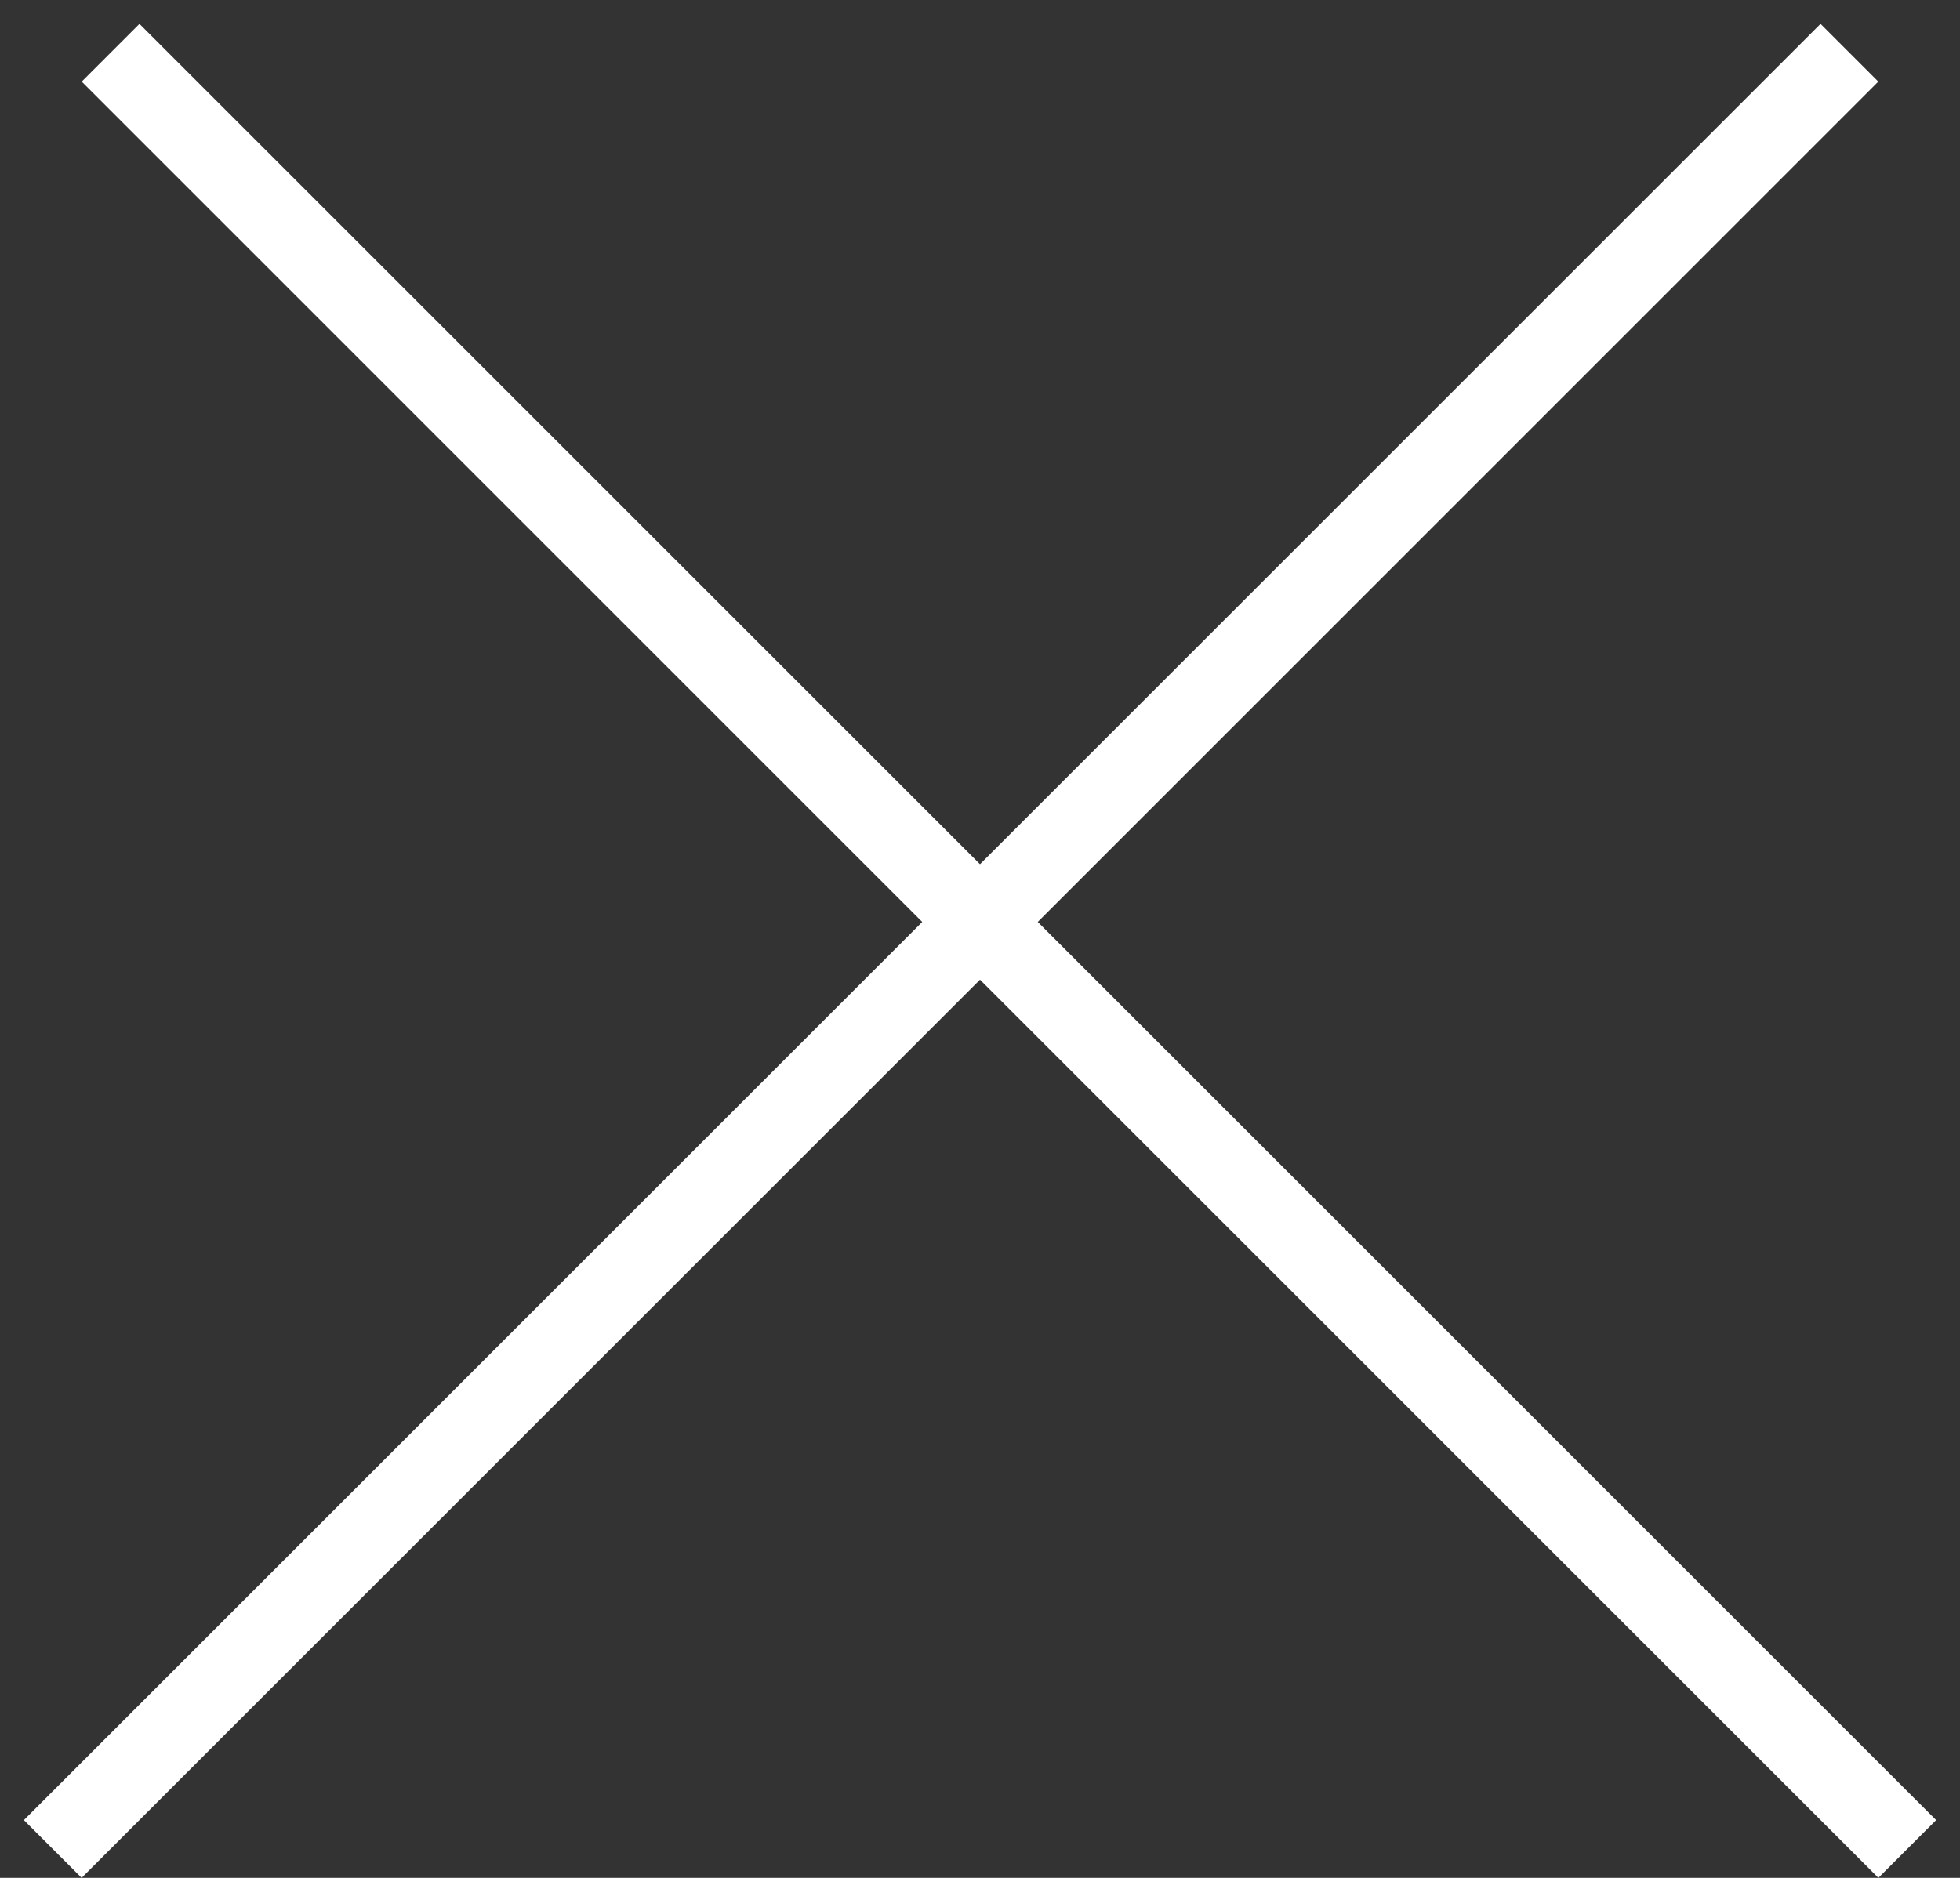 <?xml version="1.0" encoding="UTF-8"?> <svg xmlns="http://www.w3.org/2000/svg" width="24" height="23" viewBox="0 0 24 23" fill="none"><rect x="0" y="0" width="24" height="23" fill="#333333" stroke="none"/> <line x1="1.354" y1="0.646" x2="23.354" y2="22.646" stroke="white"></line> <line x1="0.646" y1="22.646" x2="22.646" y2="0.646" stroke="white"></line> </svg> 